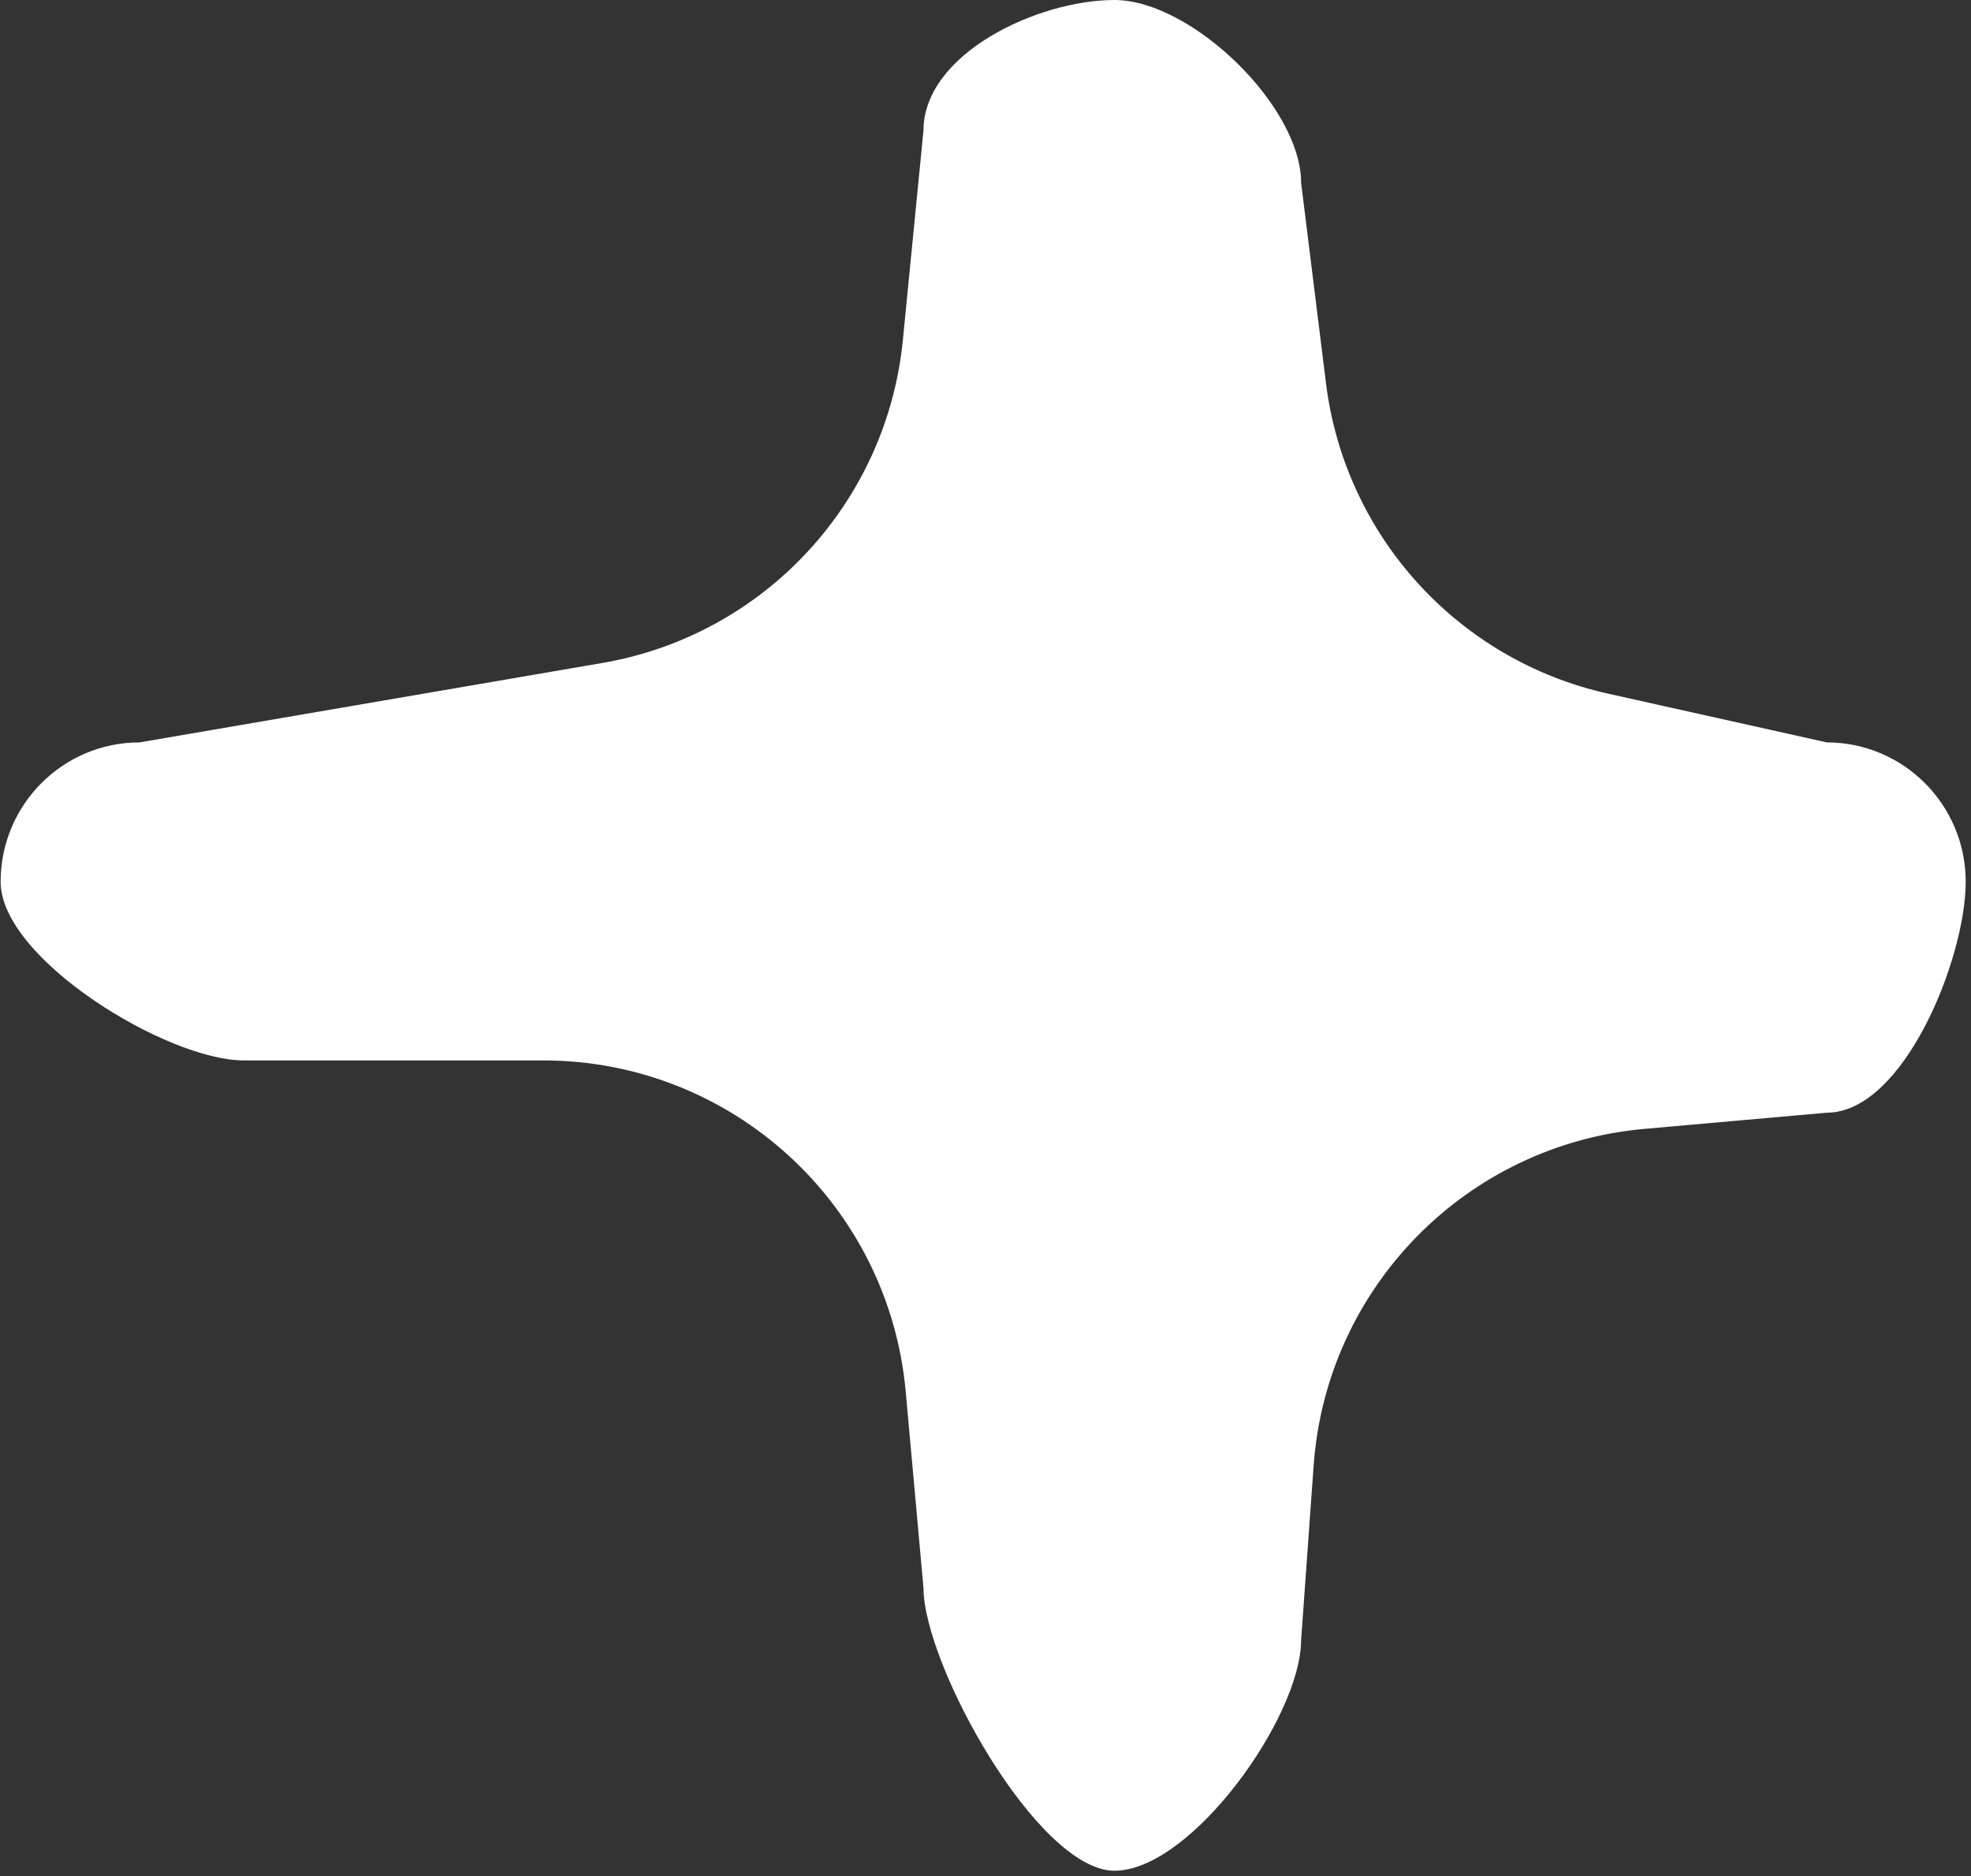 <?xml version="1.0" encoding="UTF-8"?> <svg xmlns="http://www.w3.org/2000/svg" width="186" height="177" viewBox="0 0 186 177" fill="none"><rect x="0" y="0" width="186" height="177" fill="#333333" stroke="none"/> <path fill-rule="evenodd" clip-rule="evenodd" d="M105.17 176.5C97.93 176.5 87.145 157.047 87.145 149.783L85.47 131.293C83.867 113.599 69.033 100.049 51.267 100.049L23 100.049C15.76 100.049 0.059 90.461 0.059 83.197C0.059 75.933 5.928 70.044 13.168 70.044L56.833 62.552C72.075 59.937 83.689 47.457 85.203 32.067L87.145 12.331C87.145 5.067 97.93 7.65559e-06 105.17 7.02265e-06C112.41 6.3897e-06 122.786 9.999 122.786 17.263L125.13 36.152C126.918 50.56 137.573 62.287 151.744 65.444L172.391 70.044C179.631 70.044 185.5 75.933 185.5 83.197C185.5 90.461 179.631 104.981 172.391 104.981L155.188 106.507C138.401 107.997 125.176 121.446 123.968 138.256L122.786 154.716C122.786 161.98 112.41 176.5 105.17 176.5Z" fill="white"></path> </svg> 